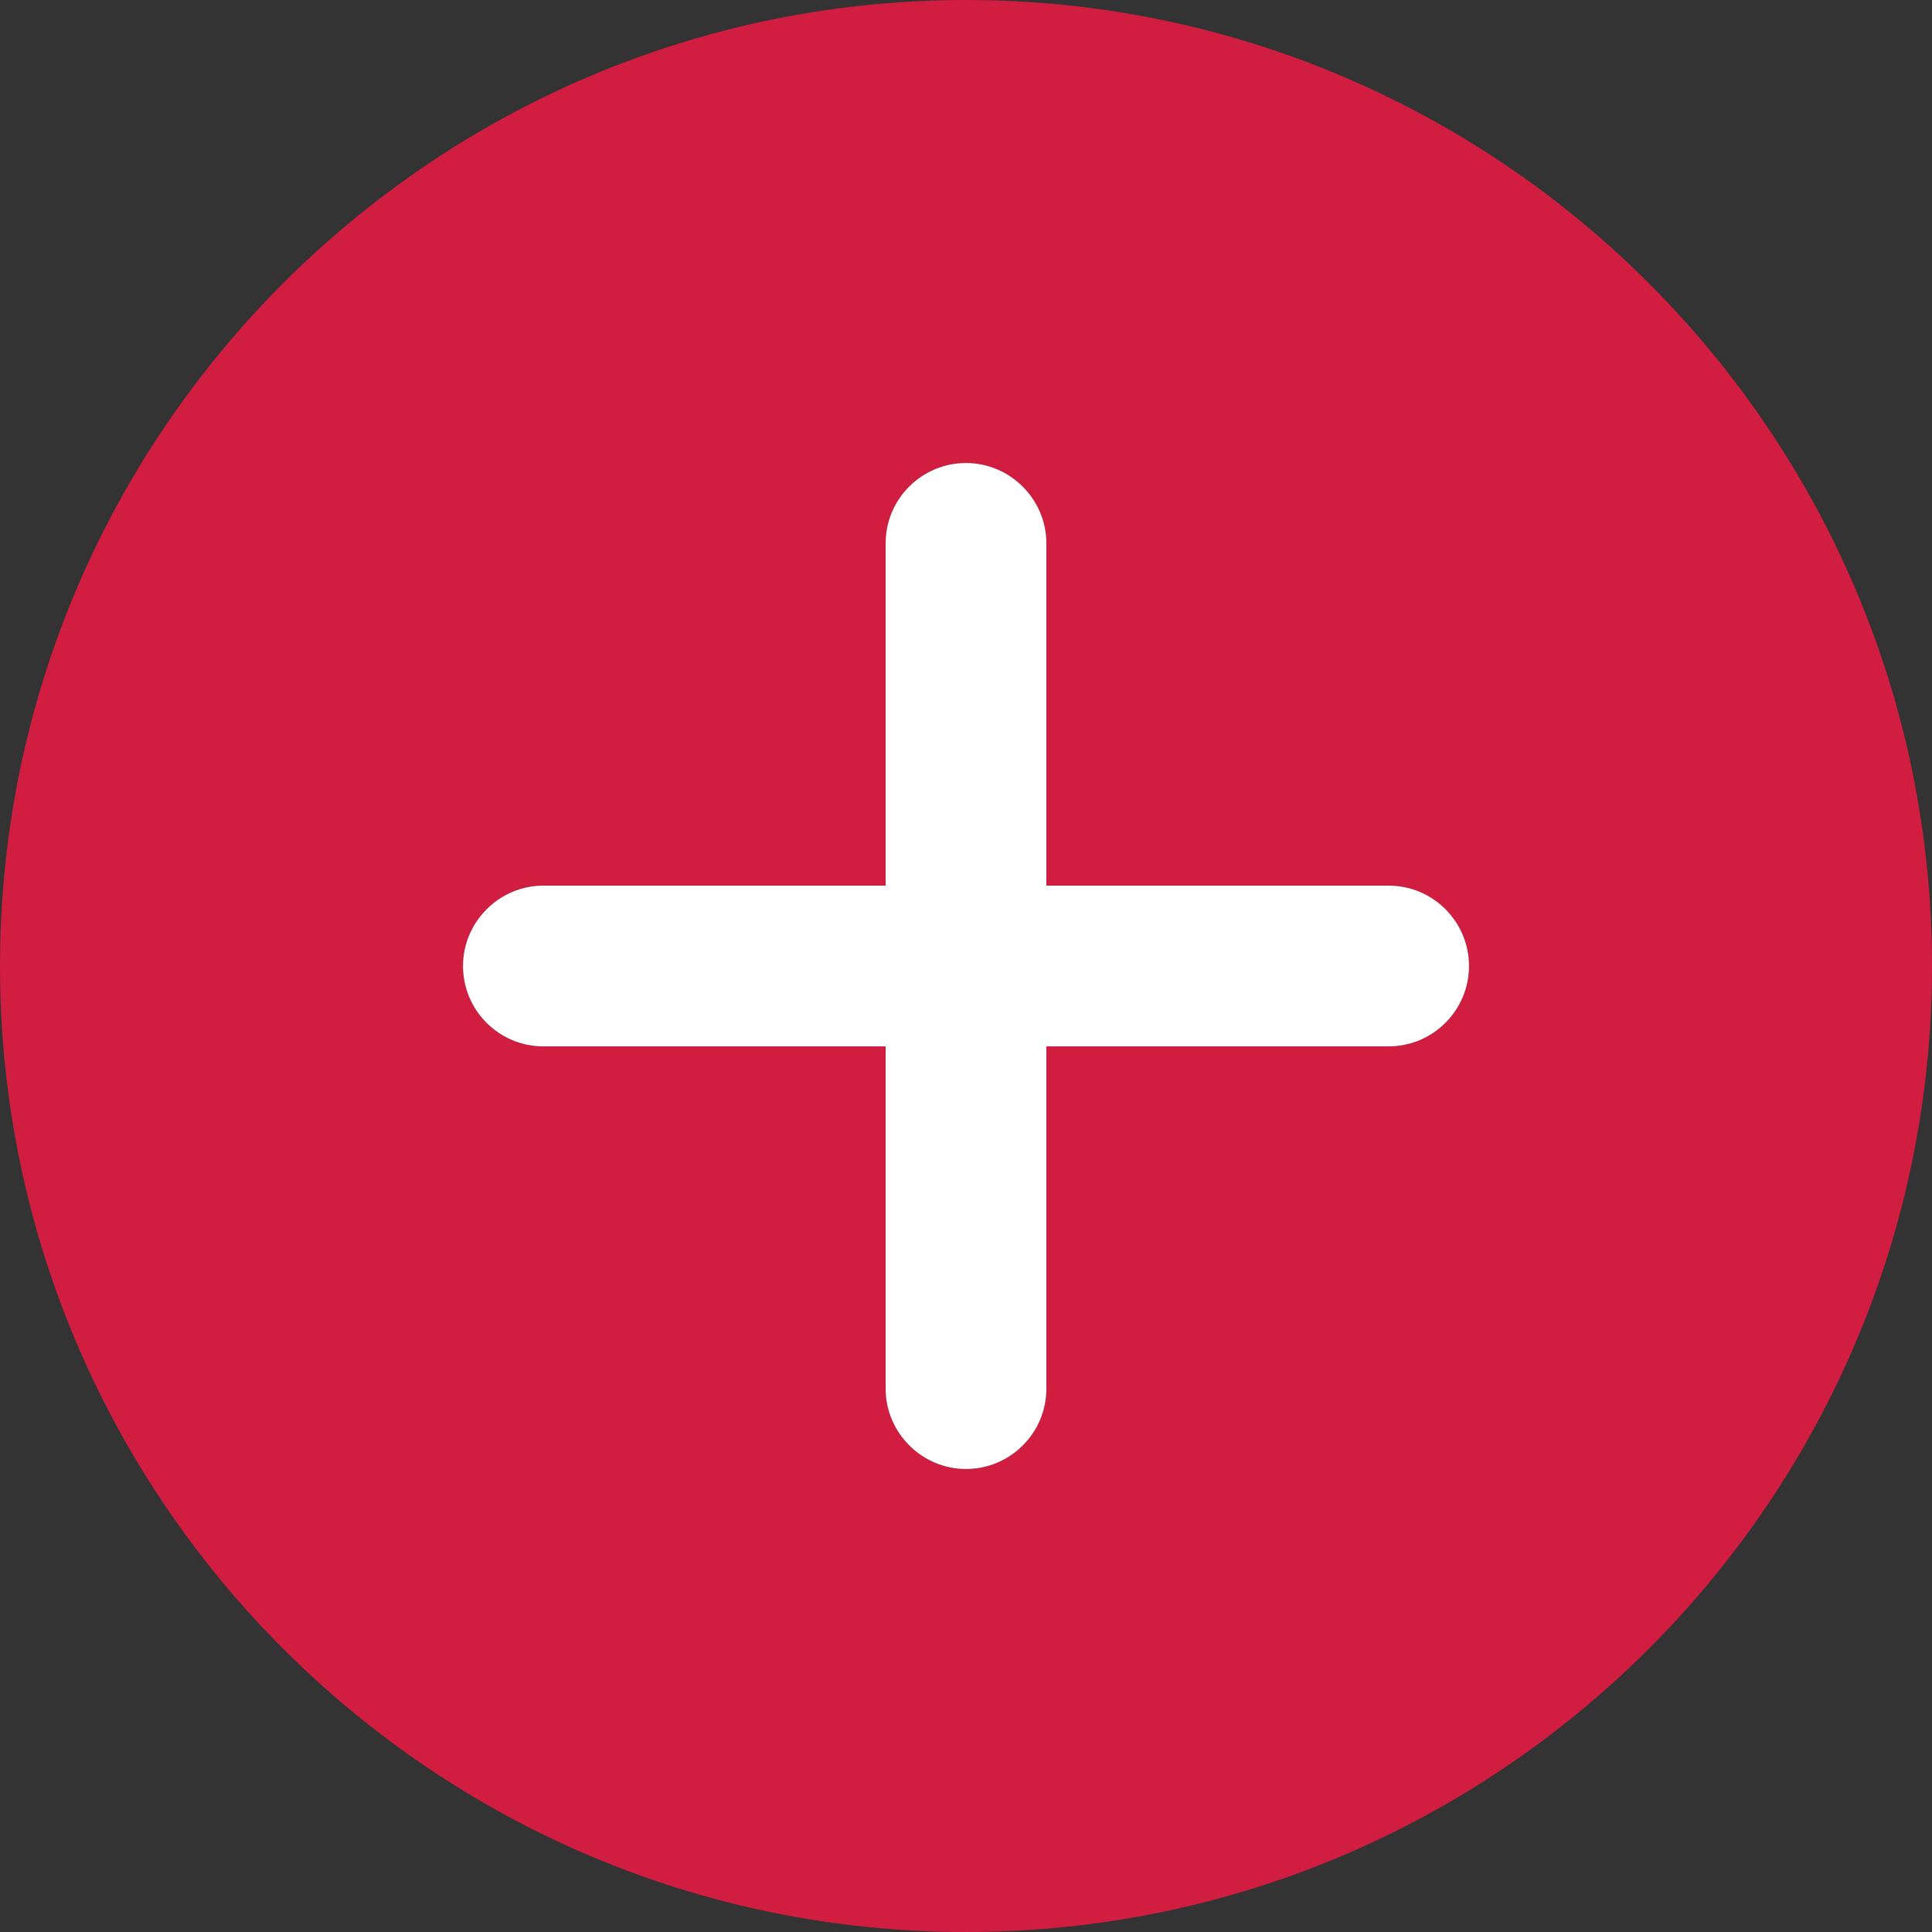 <?xml version="1.0" encoding="utf-8"?>
<!-- Generator: Adobe Illustrator 25.4.1, SVG Export Plug-In . SVG Version: 6.00 Build 0)  -->
<svg version="1.1" id="レイヤー_1" xmlns="http://www.w3.org/2000/svg" xmlns:xlink="http://www.w3.org/1999/xlink" x="0px"
	 y="0px" viewBox="0 0 512 512" style="enable-background:new 0 0 512 512;" xml:space="preserve">
<rect x="0" y="0" width="512" height="512" fill="#333333" stroke="none"/>
<style type="text/css">
	.st0{fill:#D01D40;}
	.st1{fill:#FFFFFF;}
</style>
<path class="st0" d="M256,0C114.8,0,0,114.8,0,256s114.8,256,256,256s256-114.8,256-256S397.2,0,256,0z M368,277.3h-90.7V368
	c0,11.8-9.6,21.3-21.3,21.3s-21.3-9.6-21.3-21.3v-90.7H144c-11.8,0-21.3-9.6-21.3-21.3s9.6-21.3,21.3-21.3h90.7V144
	c0-11.8,9.6-21.3,21.3-21.3c11.7,0,21.3,9.6,21.3,21.3v90.7H368c11.8,0,21.3,9.6,21.3,21.3C389.3,267.7,379.8,277.3,368,277.3z"/>
<path class="st1" d="M368,277.3h-90.7V368c0,11.8-9.6,21.3-21.3,21.3s-21.3-9.6-21.3-21.3v-90.7H144c-11.8,0-21.3-9.6-21.3-21.3
	s9.6-21.3,21.3-21.3h90.7V144c0-11.8,9.6-21.3,21.3-21.3c11.7,0,21.3,9.6,21.3,21.3v90.7H368c11.8,0,21.3,9.6,21.3,21.3
	C389.3,267.7,379.8,277.3,368,277.3z"/>
</svg>
